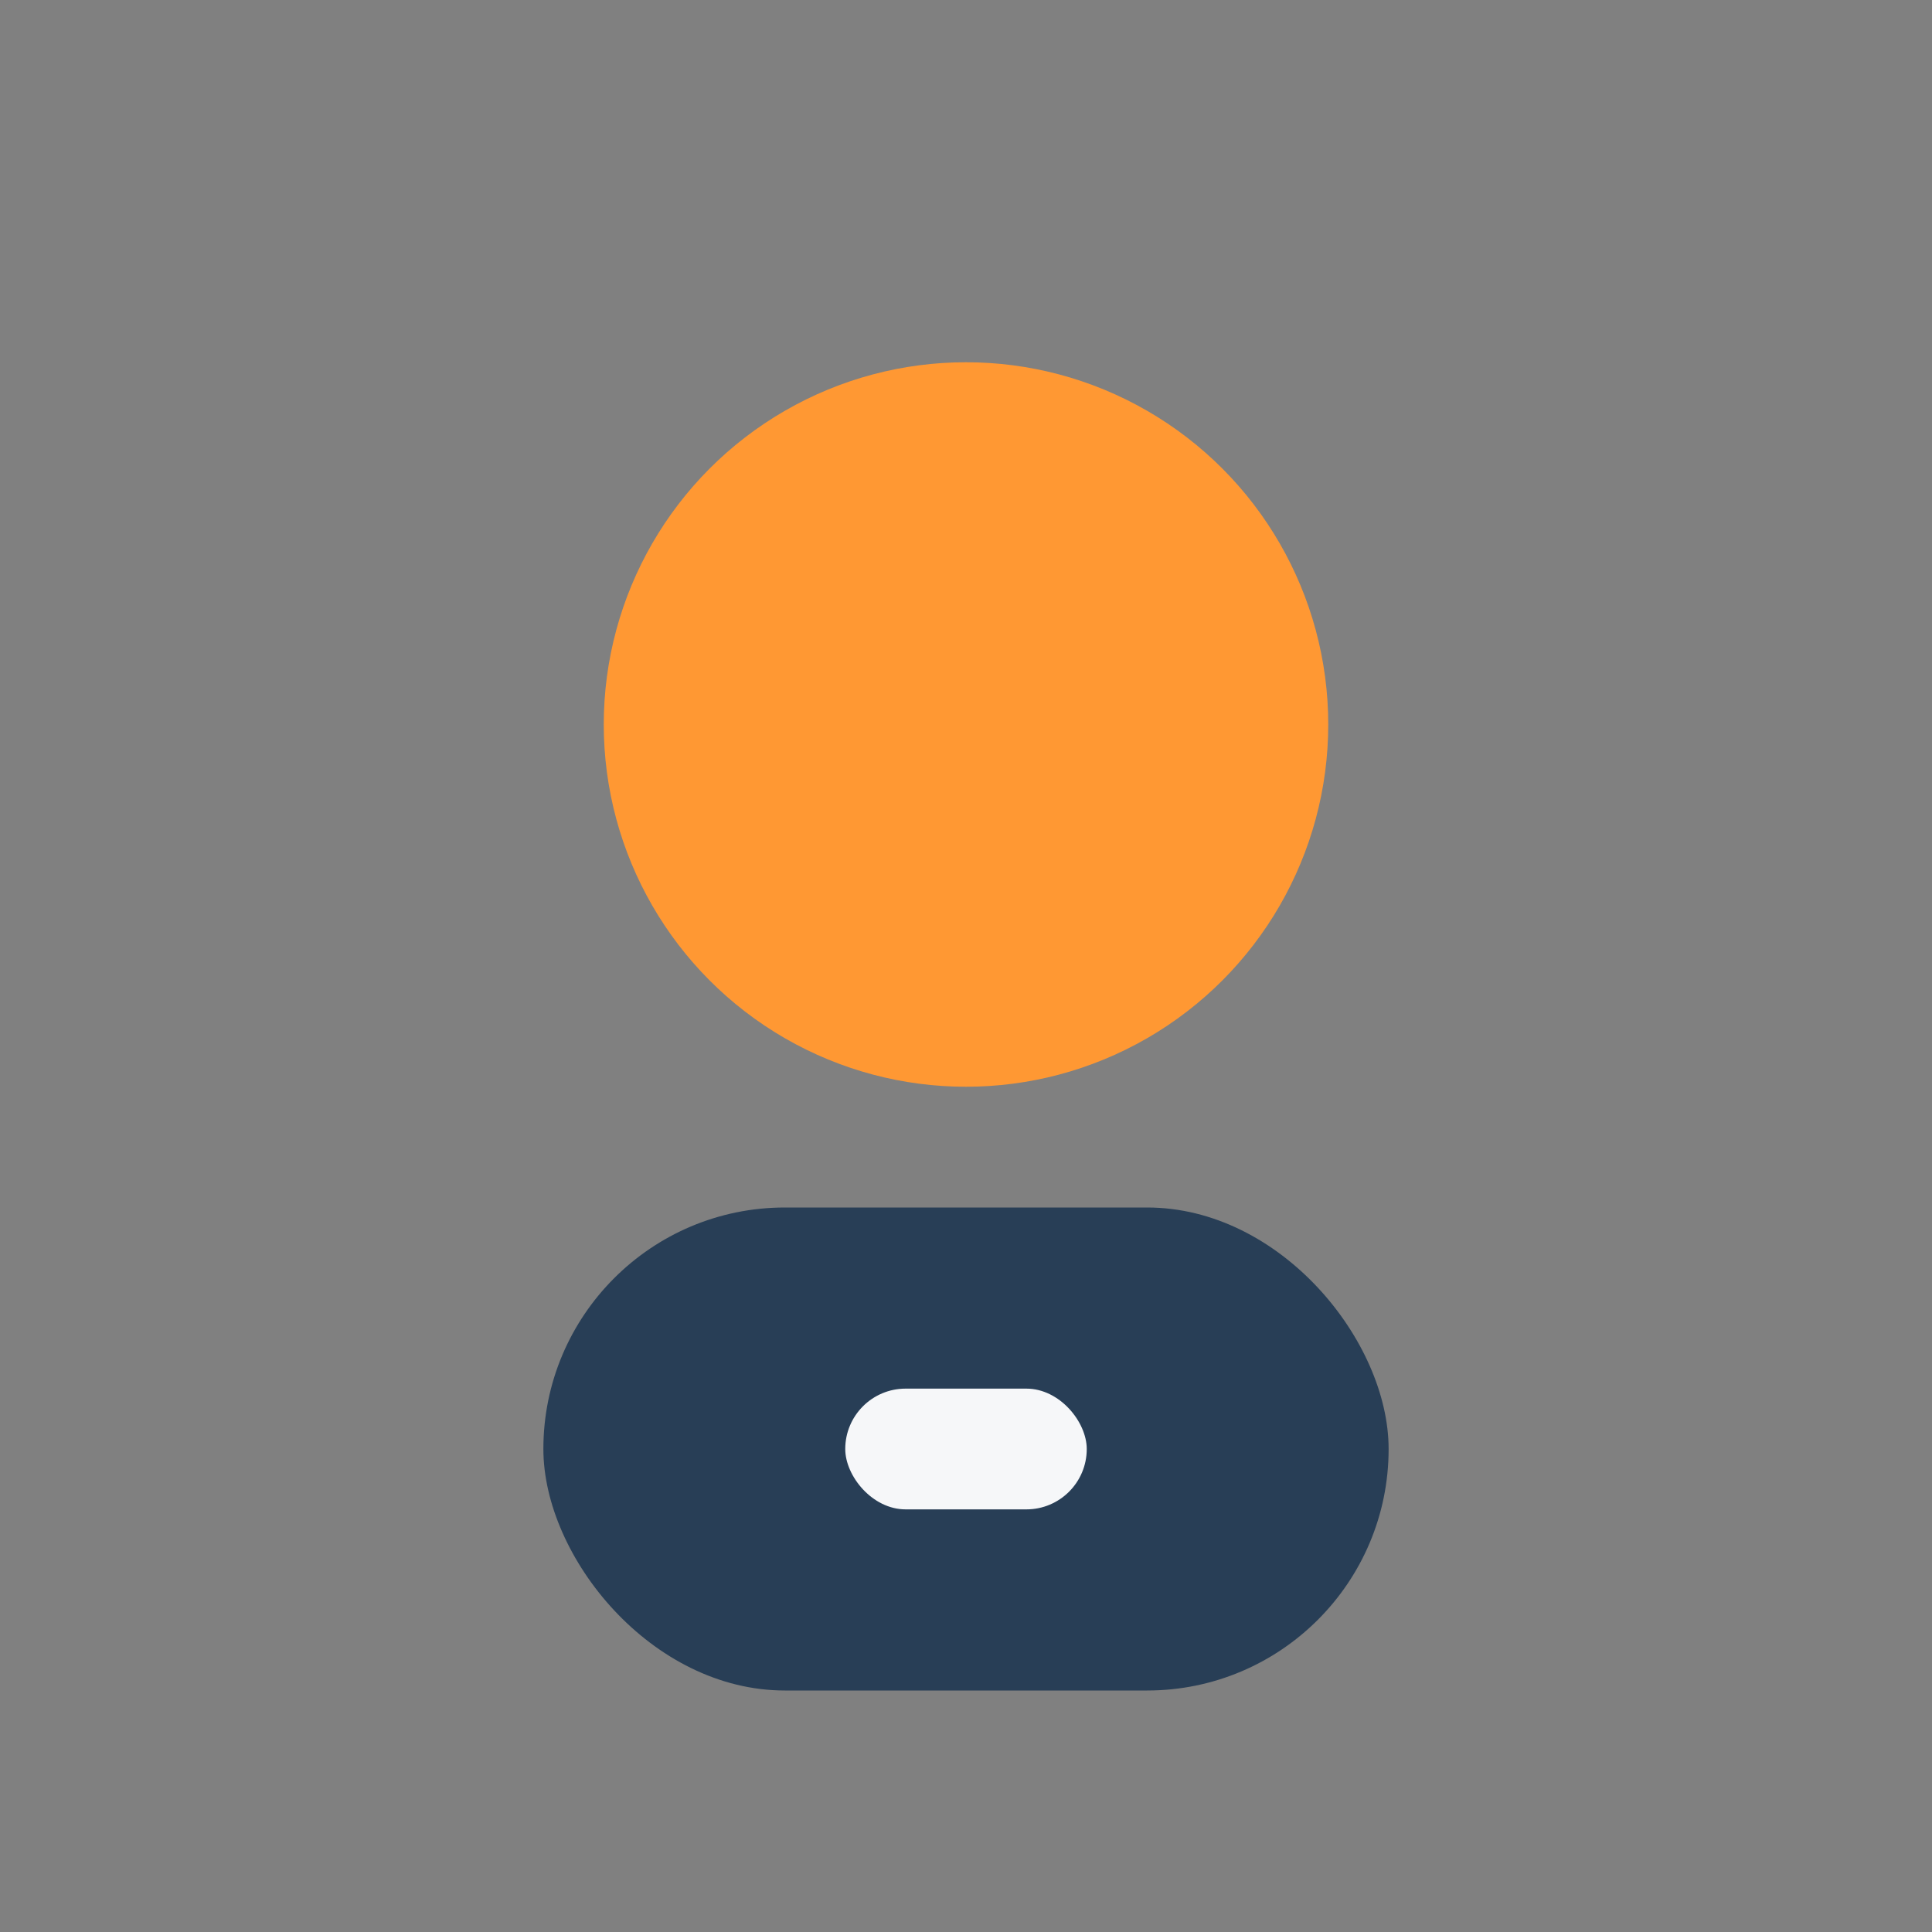 <?xml version="1.0" encoding="UTF-8"?>
<svg xmlns="http://www.w3.org/2000/svg" width="32" height="32" viewBox="0 0 32 32"><rect x="0" y="0" width="32" height="32" fill="#808080" stroke="none"/><circle cx="16" cy="12" r="6" fill="#FF9833"/><rect x="9" y="20" width="14" height="8" rx="4" fill="#283E56"/><rect x="14" y="23" width="4" height="2" rx="1" fill="#F6F7F9"/></svg>